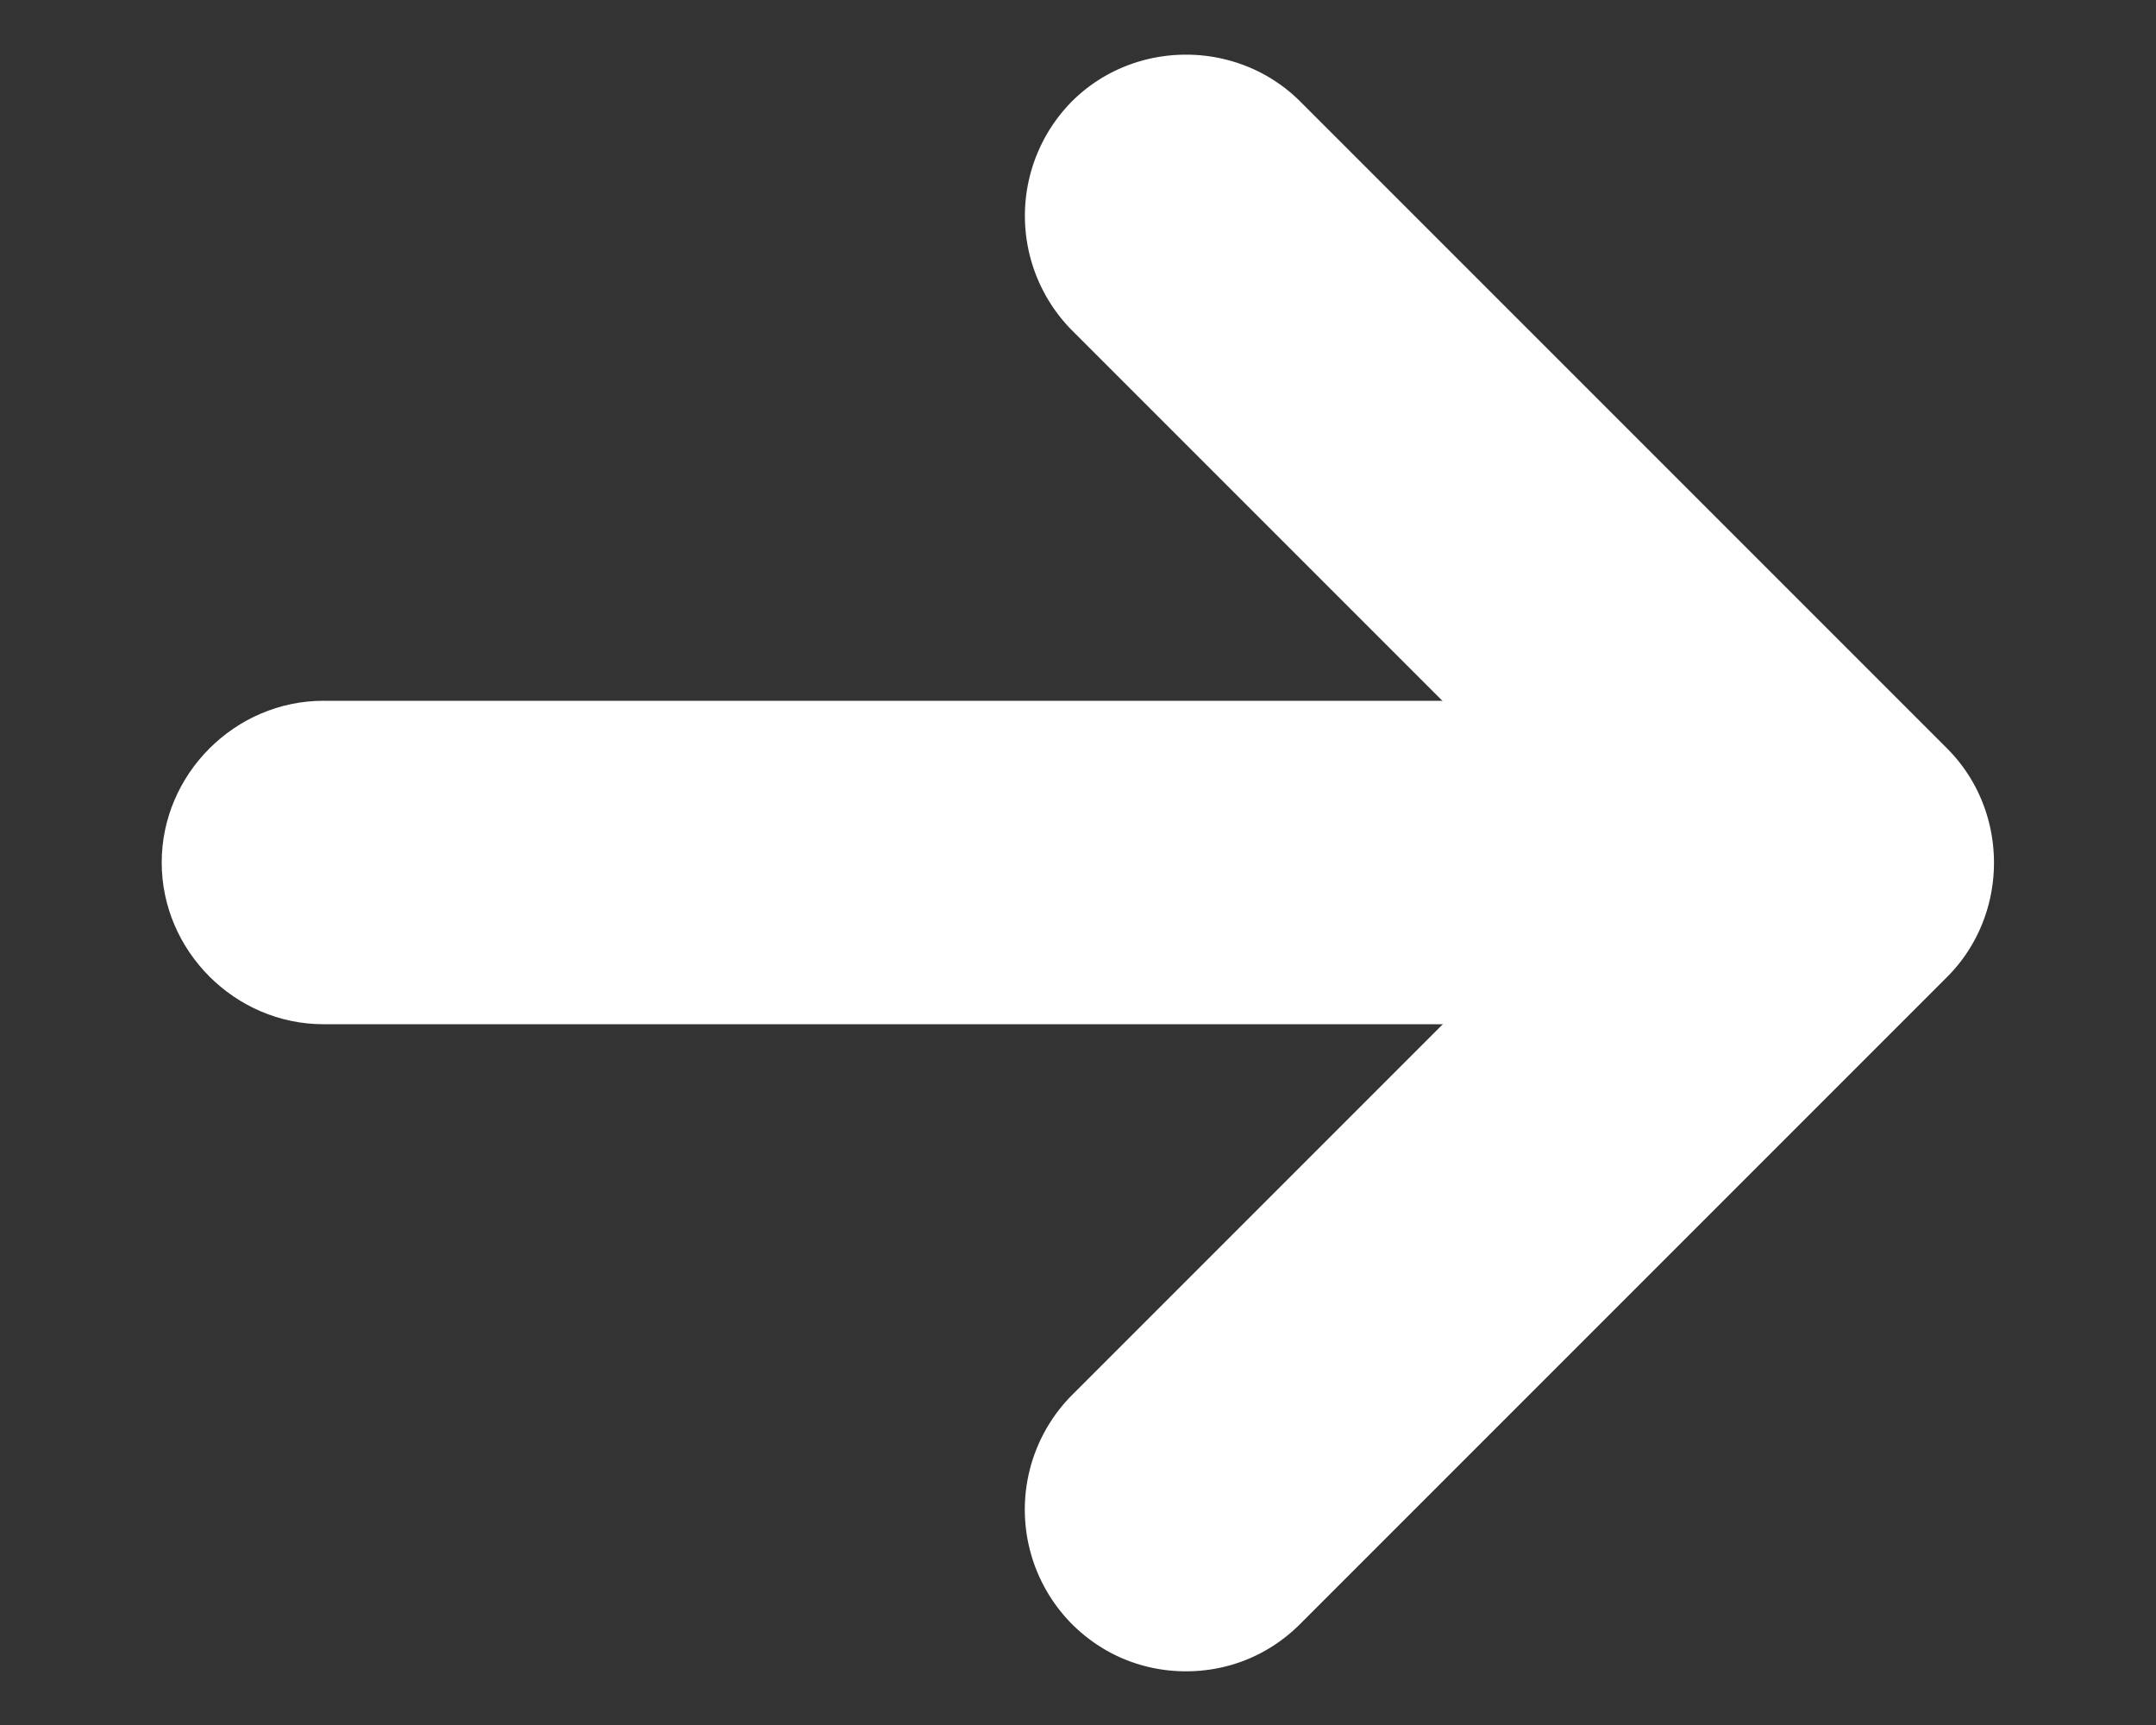 <svg xmlns="http://www.w3.org/2000/svg" width="10" height="8" fill="none"><rect width="100%" height="100%" fill="#333333" stroke="none"/><path fill="#fff" d="M7.5 4.75h-6c-.41 0-.75-.34-.75-.75s.34-.75.75-.75h6c.41 0 .75.34.75.75s-.34.75-.75.75"/><path fill="#fff" d="M5.501 7.751c-.19 0-.38-.07-.53-.22a.754.754 0 0 1 0-1.06l2.47-2.47-2.47-2.47a.755.755 0 0 1 0-1.06c.29-.29.77-.29 1.06 0l3 3c.29.29.29.77 0 1.06l-3 3c-.15.15-.34.22-.53.22"/></svg>
